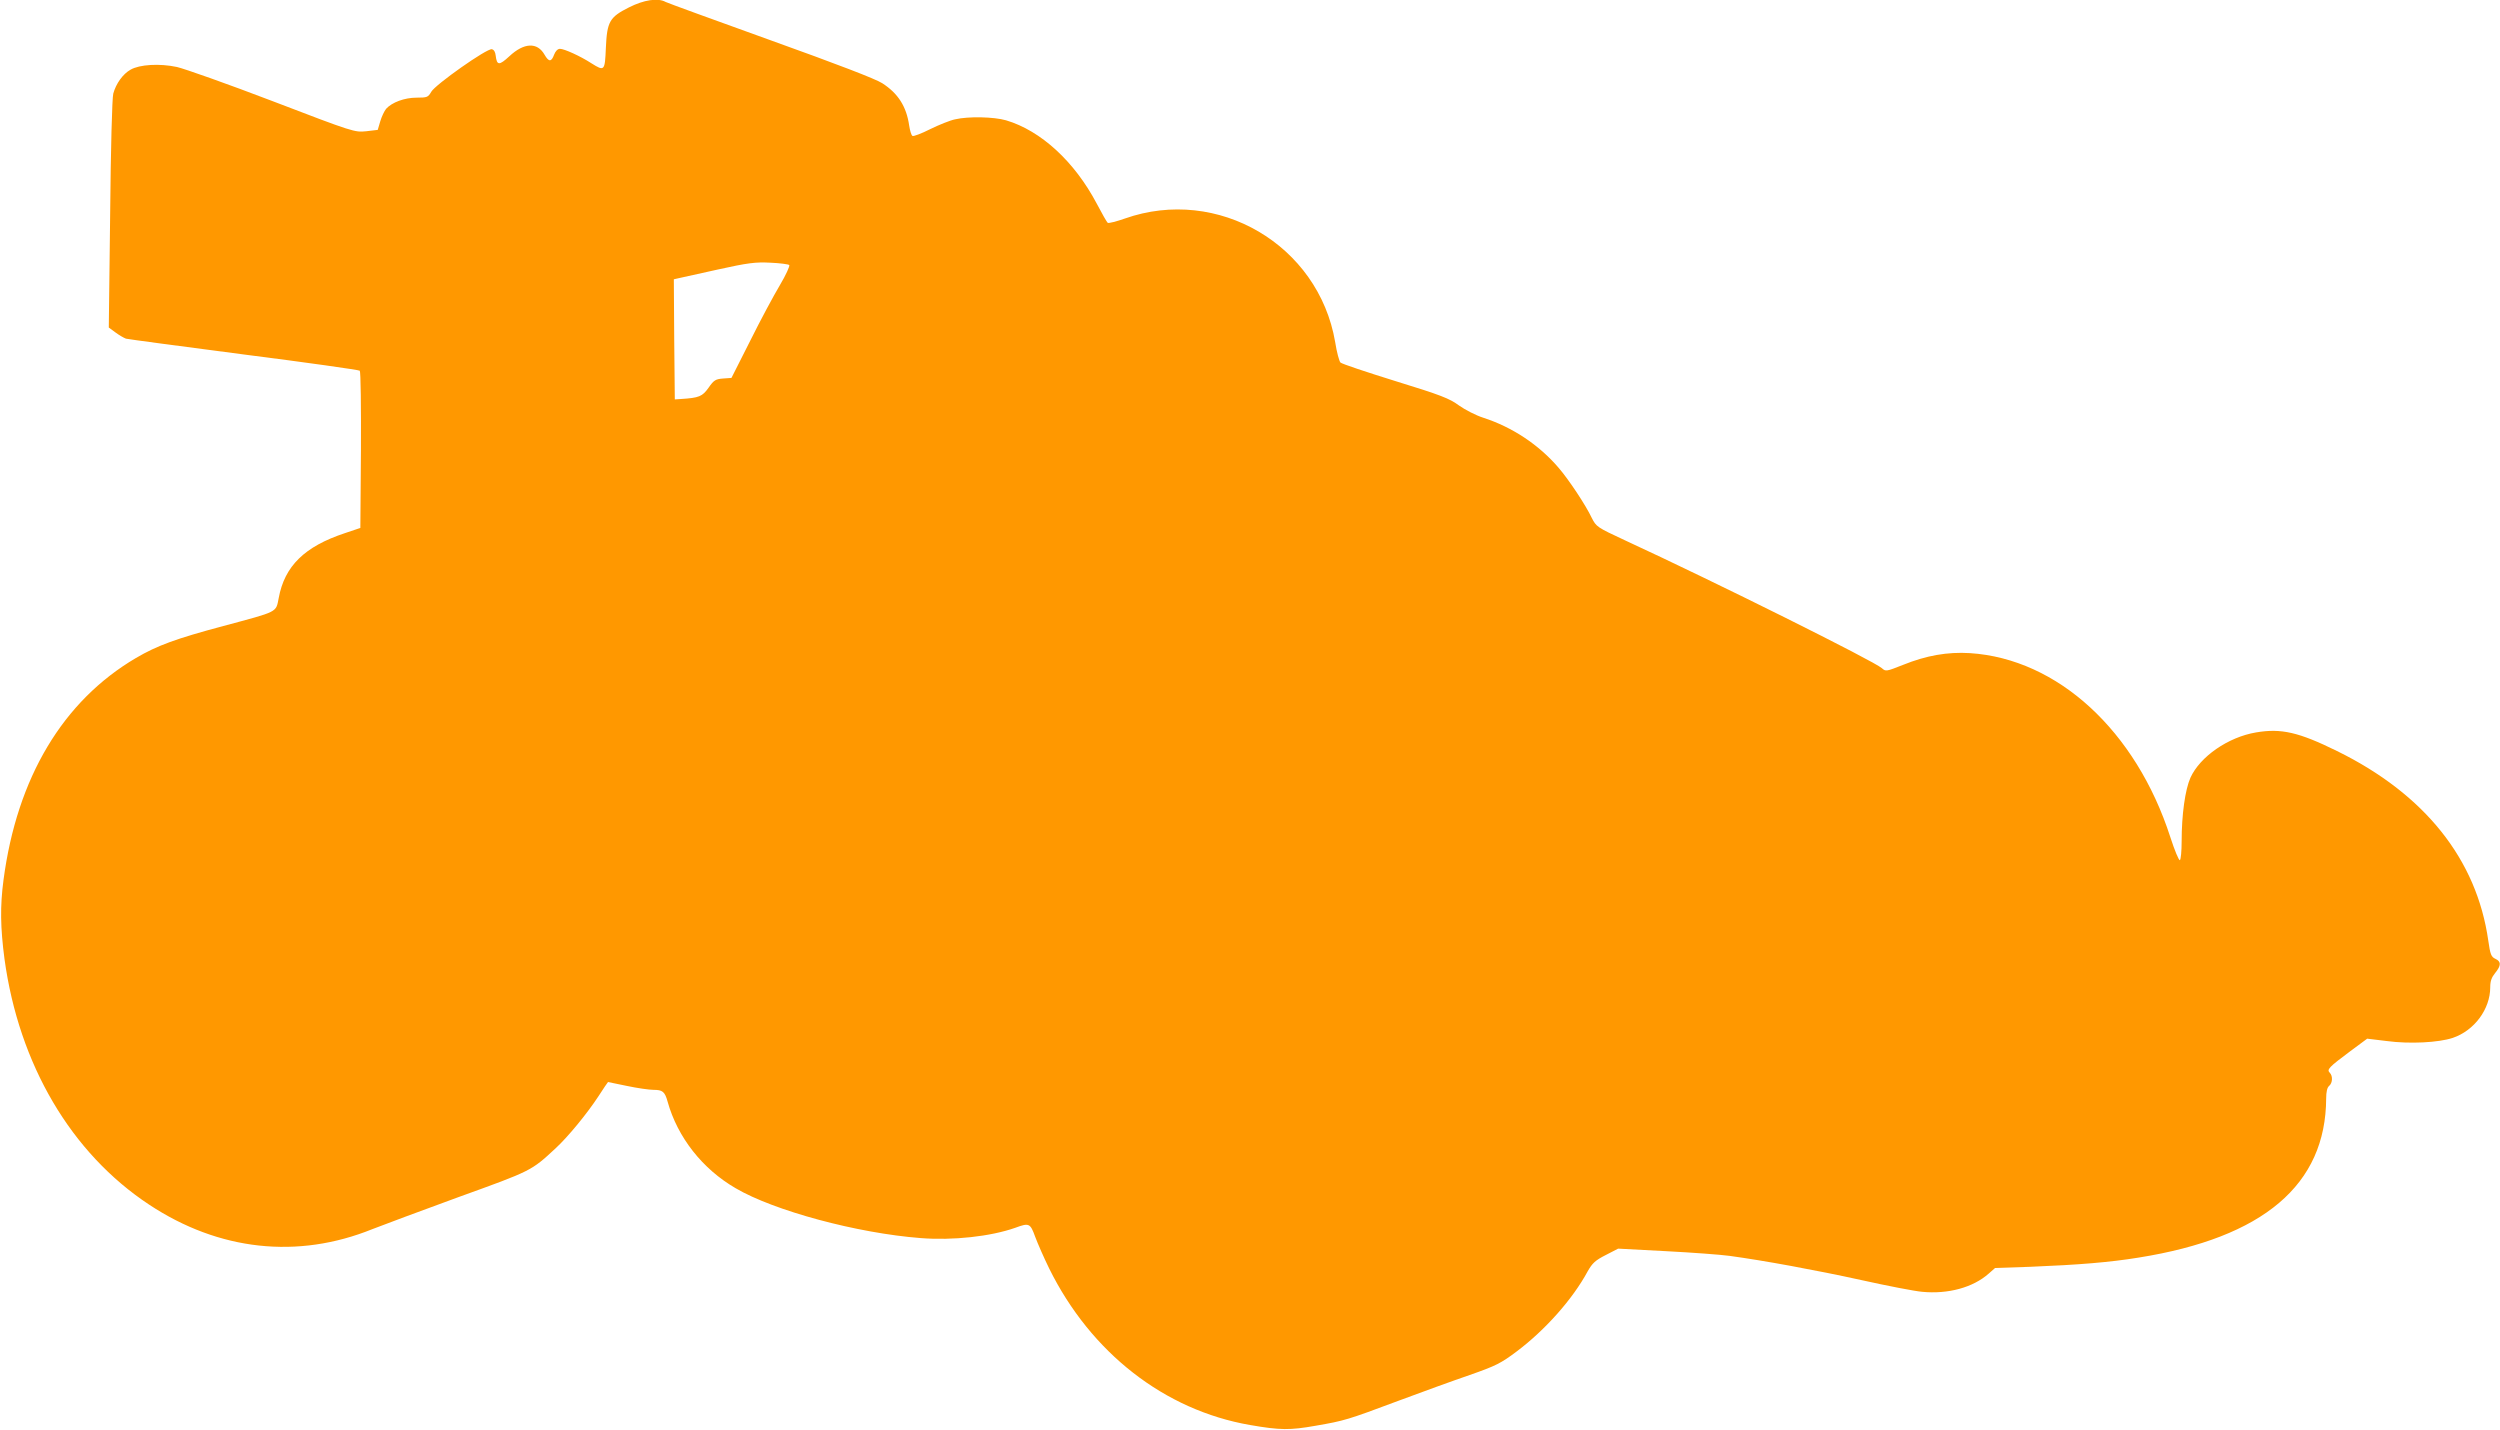 <?xml version="1.0" standalone="no"?>
<!DOCTYPE svg PUBLIC "-//W3C//DTD SVG 20010904//EN"
 "http://www.w3.org/TR/2001/REC-SVG-20010904/DTD/svg10.dtd">
<svg version="1.0" xmlns="http://www.w3.org/2000/svg"
 width="1280pt" height="732pt" viewBox="0 0 1280 732"
 preserveAspectRatio="xMidYMid meet">
<g transform="translate(0,732) scale(0.1,-0.1)"
fill="#ff9800" stroke="none">
<path d="M3220 7282 c-99 -50 -112 -72 -118 -208 -5 -118 -7 -120 -74 -78 -57
37 -139 74 -161 74 -12 0 -23 -12 -30 -30 -14 -38 -27 -38 -49 0 -37 65 -105
62 -180 -8 -52 -48 -64 -48 -70 3 -2 19 -9 31 -20 33 -25 5 -289 -181 -310
-218 -16 -28 -21 -30 -75 -30 -62 0 -126 -24 -156 -57 -9 -11 -23 -40 -30 -64
l-13 -44 -59 -7 c-59 -6 -64 -5 -479 154 -230 88 -451 166 -490 175 -89 19
-192 13 -238 -14 -39 -22 -74 -71 -88 -122 -6 -21 -13 -284 -16 -617 l-7 -581
34 -25 c19 -14 43 -28 54 -32 11 -3 283 -39 604 -81 322 -41 589 -79 593 -83
5 -5 7 -187 6 -407 l-3 -398 -80 -27 c-205 -68 -308 -168 -338 -332 -15 -75 0
-67 -283 -143 -243 -65 -339 -100 -448 -164 -374 -220 -609 -613 -678 -1136
-18 -136 -16 -245 5 -405 74 -540 341 -994 741 -1258 357 -236 760 -280 1143
-125 48 19 247 93 441 164 374 135 372 134 496 249 66 61 163 180 220 267 26
40 48 73 49 73 1 0 45 -9 97 -20 52 -11 114 -20 136 -20 46 0 58 -9 72 -60 51
-183 178 -345 349 -444 196 -115 622 -230 947 -255 164 -13 358 8 485 53 70
26 76 23 101 -46 13 -35 45 -108 72 -163 213 -431 590 -725 1028 -801 155 -27
205 -27 335 -4 150 26 163 30 425 128 118 44 283 104 365 132 134 47 160 60
241 121 145 109 286 267 363 410 24 42 39 56 92 83 l64 33 245 -13 c135 -7
281 -18 325 -24 176 -24 443 -73 675 -124 135 -30 275 -57 311 -60 133 -13
261 22 341 93 l33 29 180 6 c247 10 407 23 554 47 640 102 959 373 961 815 0
33 5 56 15 64 18 15 20 51 3 68 -16 16 -3 29 103 108 l89 66 99 -12 c119 -16
267 -8 339 16 110 37 192 147 192 259 0 32 7 51 25 73 31 38 32 59 1 73 -21
10 -26 22 -36 93 -59 416 -325 750 -775 971 -195 96 -285 117 -414 95 -143
-24 -287 -124 -336 -232 -27 -61 -45 -189 -45 -325 0 -50 -4 -94 -9 -97 -5 -3
-27 50 -49 118 -176 545 -577 913 -1026 942 -115 7 -223 -12 -342 -60 -86 -34
-89 -35 -109 -17 -40 36 -840 435 -1316 655 -142 66 -146 69 -169 114 -31 66
-119 198 -170 257 -101 118 -237 208 -385 256 -38 12 -94 41 -125 63 -49 36
-92 53 -326 125 -148 46 -274 88 -281 95 -6 6 -19 53 -27 105 -85 497 -601
800 -1077 632 -43 -15 -82 -25 -87 -22 -5 3 -30 48 -57 99 -113 214 -285 373
-464 426 -62 18 -193 21 -261 5 -25 -5 -82 -28 -127 -50 -45 -23 -86 -38 -91
-35 -6 3 -13 27 -17 53 -14 98 -57 165 -138 217 -34 22 -232 98 -572 220 -286
103 -528 191 -537 196 -39 22 -111 11 -188 -28z m821 -1319 c4 -4 -17 -51 -48
-103 -31 -52 -100 -180 -152 -285 l-96 -190 -43 -3 c-38 -3 -47 -8 -74 -47
-32 -45 -48 -52 -143 -58 l-30 -2 -3 307 -2 308 22 5 c13 3 104 23 203 45 154
34 193 39 269 35 49 -2 93 -8 97 -12z"/>
</g>
</svg>
